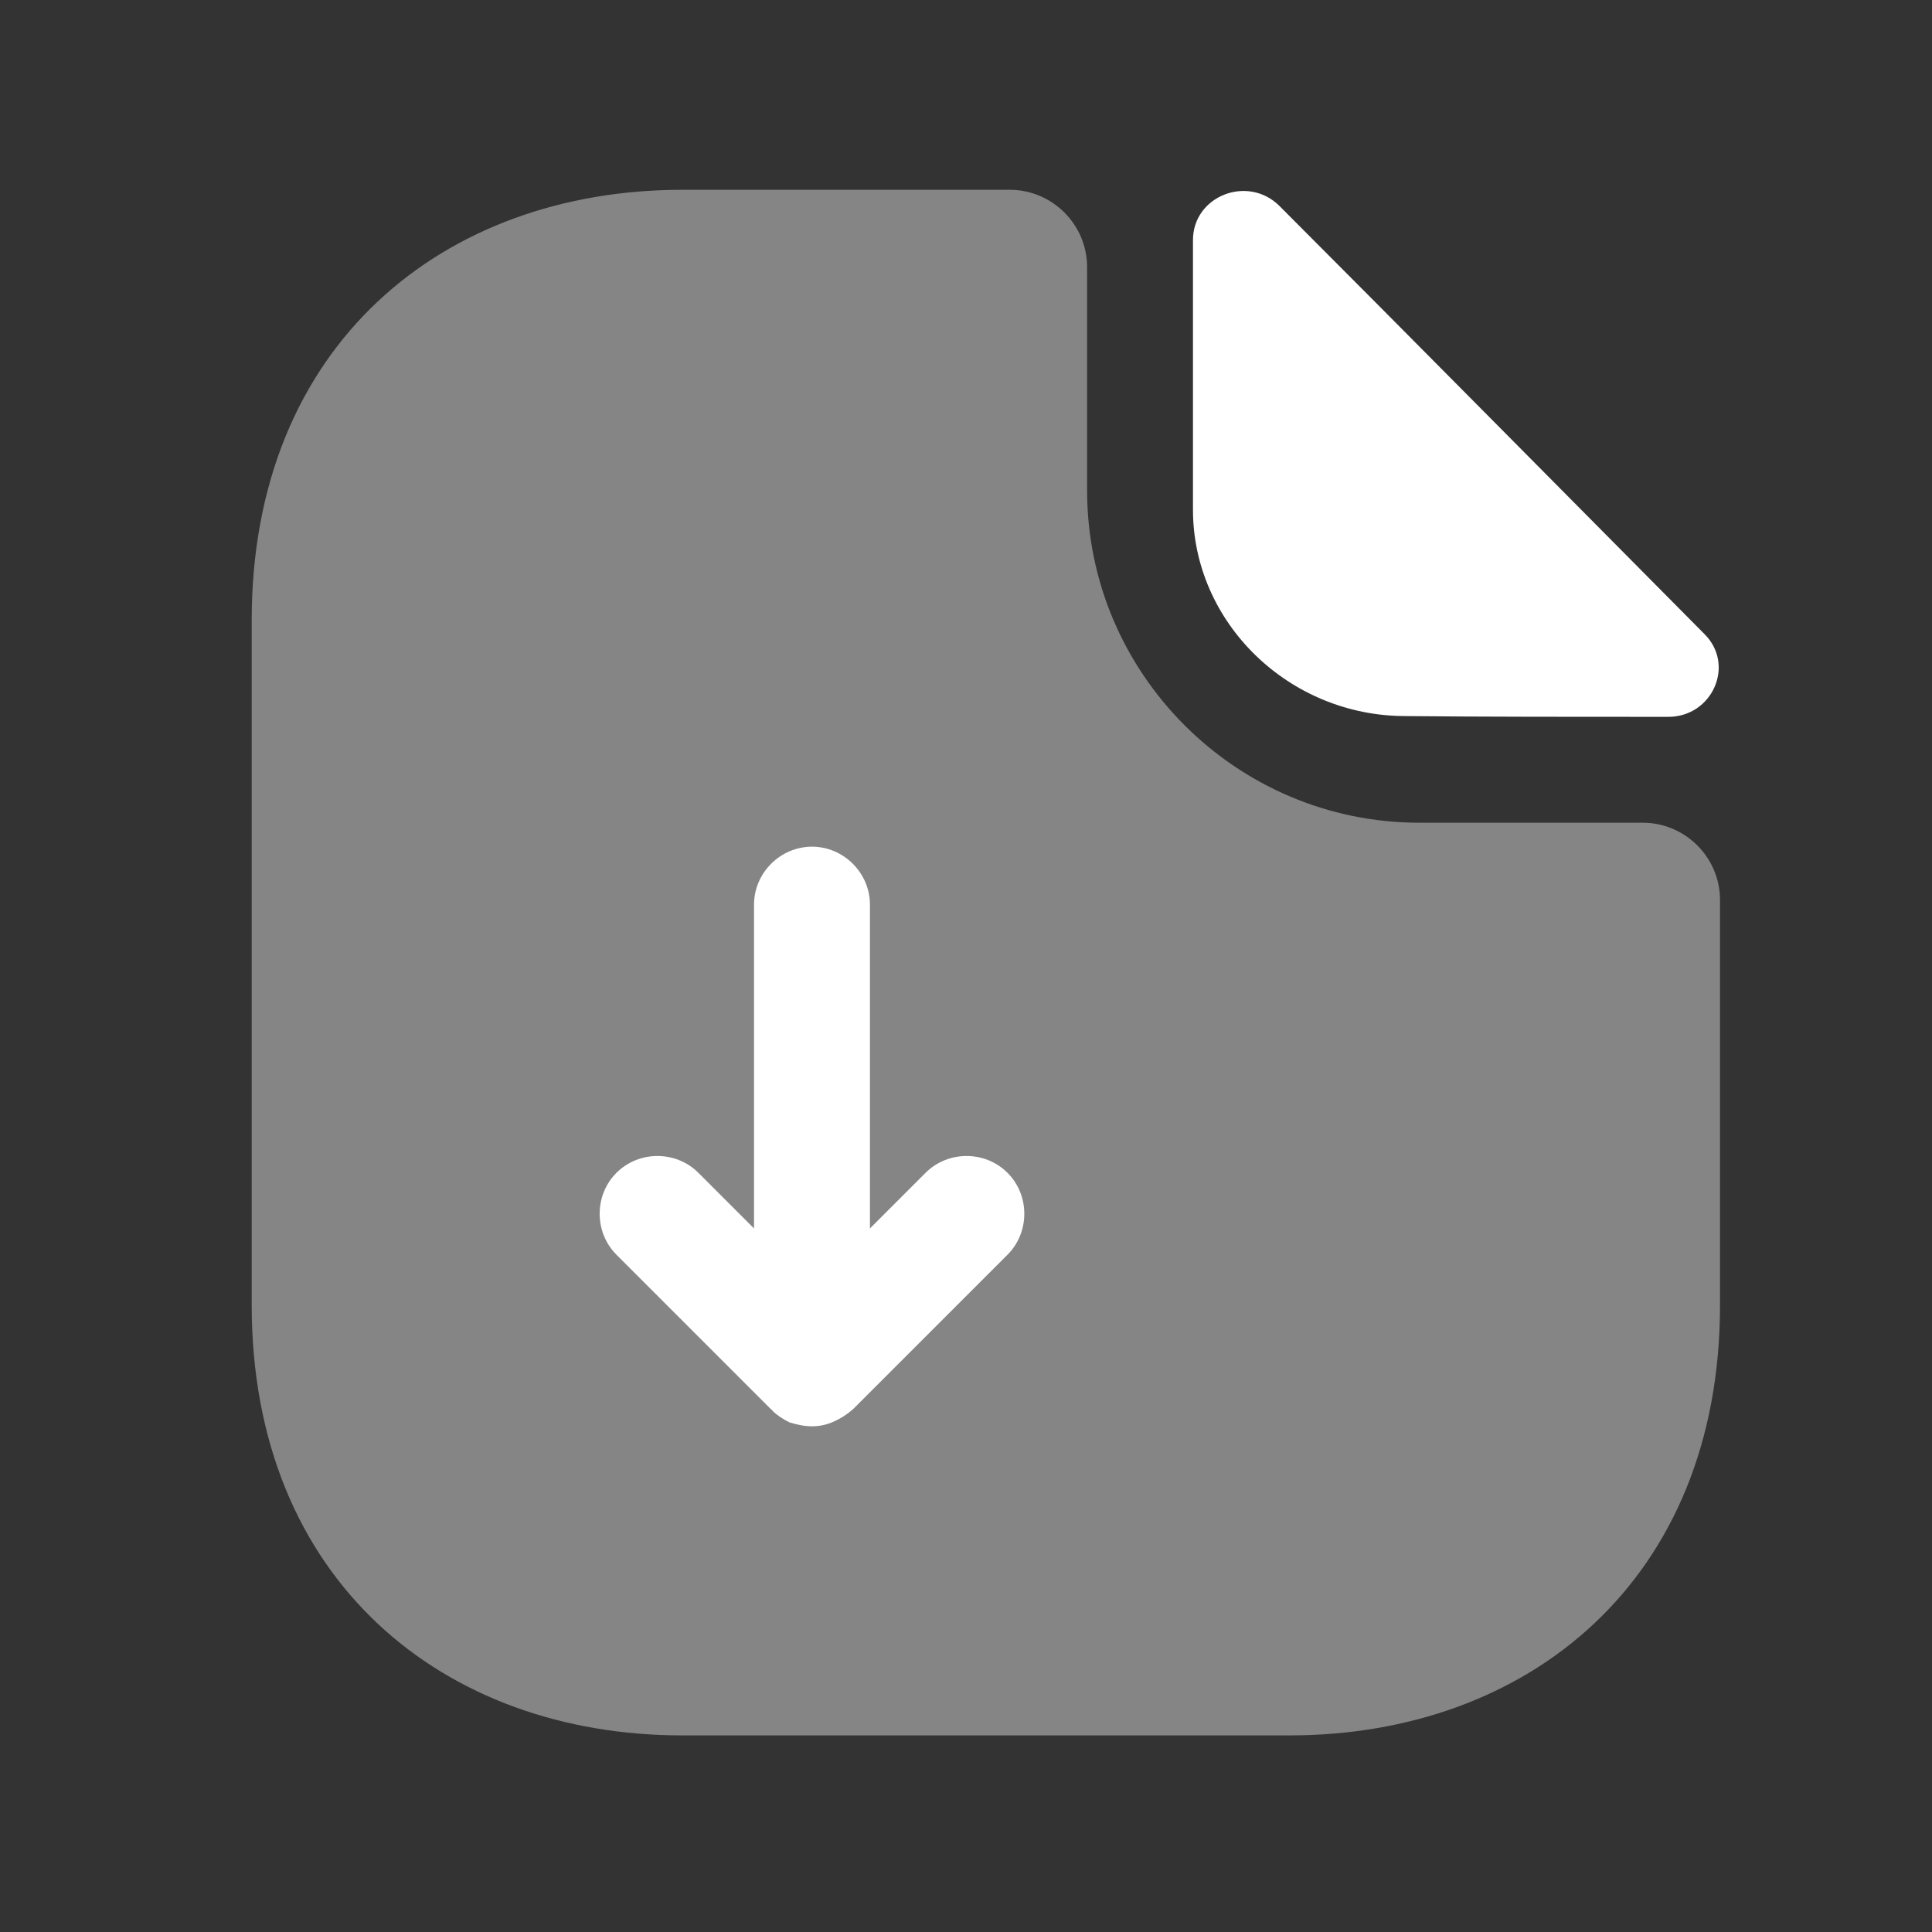 <svg width="25" height="25" viewBox="0 0 25 25" fill="none" xmlns="http://www.w3.org/2000/svg">
<rect x="0" y="0" width="25" height="25" fill="#333333" stroke="none"/>
<path opacity="0.4" d="M21.257 10.646H18.367C15.997 10.646 14.067 8.716 14.067 6.346V3.456C14.067 2.906 13.617 2.456 13.067 2.456H8.827C5.747 2.456 3.257 4.456 3.257 8.026V16.886C3.257 20.456 5.747 22.456 8.827 22.456H16.687C19.767 22.456 22.257 20.456 22.257 16.886V11.646C22.257 11.096 21.807 10.646 21.257 10.646Z" fill="white"/>
<path d="M16.557 2.666C16.147 2.256 15.437 2.536 15.437 3.106V6.596C15.437 8.056 16.677 9.266 18.187 9.266C19.137 9.276 20.457 9.276 21.587 9.276C22.157 9.276 22.457 8.606 22.057 8.206C20.617 6.756 18.037 4.146 16.557 2.666Z" fill="white"/>
<path d="M13.037 15.176C12.747 14.886 12.267 14.886 11.977 15.176L11.257 15.896V11.706C11.257 11.296 10.917 10.956 10.507 10.956C10.097 10.956 9.757 11.296 9.757 11.706V15.896L9.037 15.176C8.747 14.886 8.267 14.886 7.977 15.176C7.687 15.466 7.687 15.946 7.977 16.236L9.977 18.236C9.987 18.246 9.997 18.246 9.997 18.256C10.057 18.316 10.137 18.366 10.217 18.406C10.317 18.436 10.407 18.456 10.507 18.456C10.607 18.456 10.697 18.436 10.787 18.396C10.877 18.356 10.957 18.306 11.037 18.236L13.037 16.236C13.327 15.946 13.327 15.466 13.037 15.176Z" fill="white"/>
</svg>
